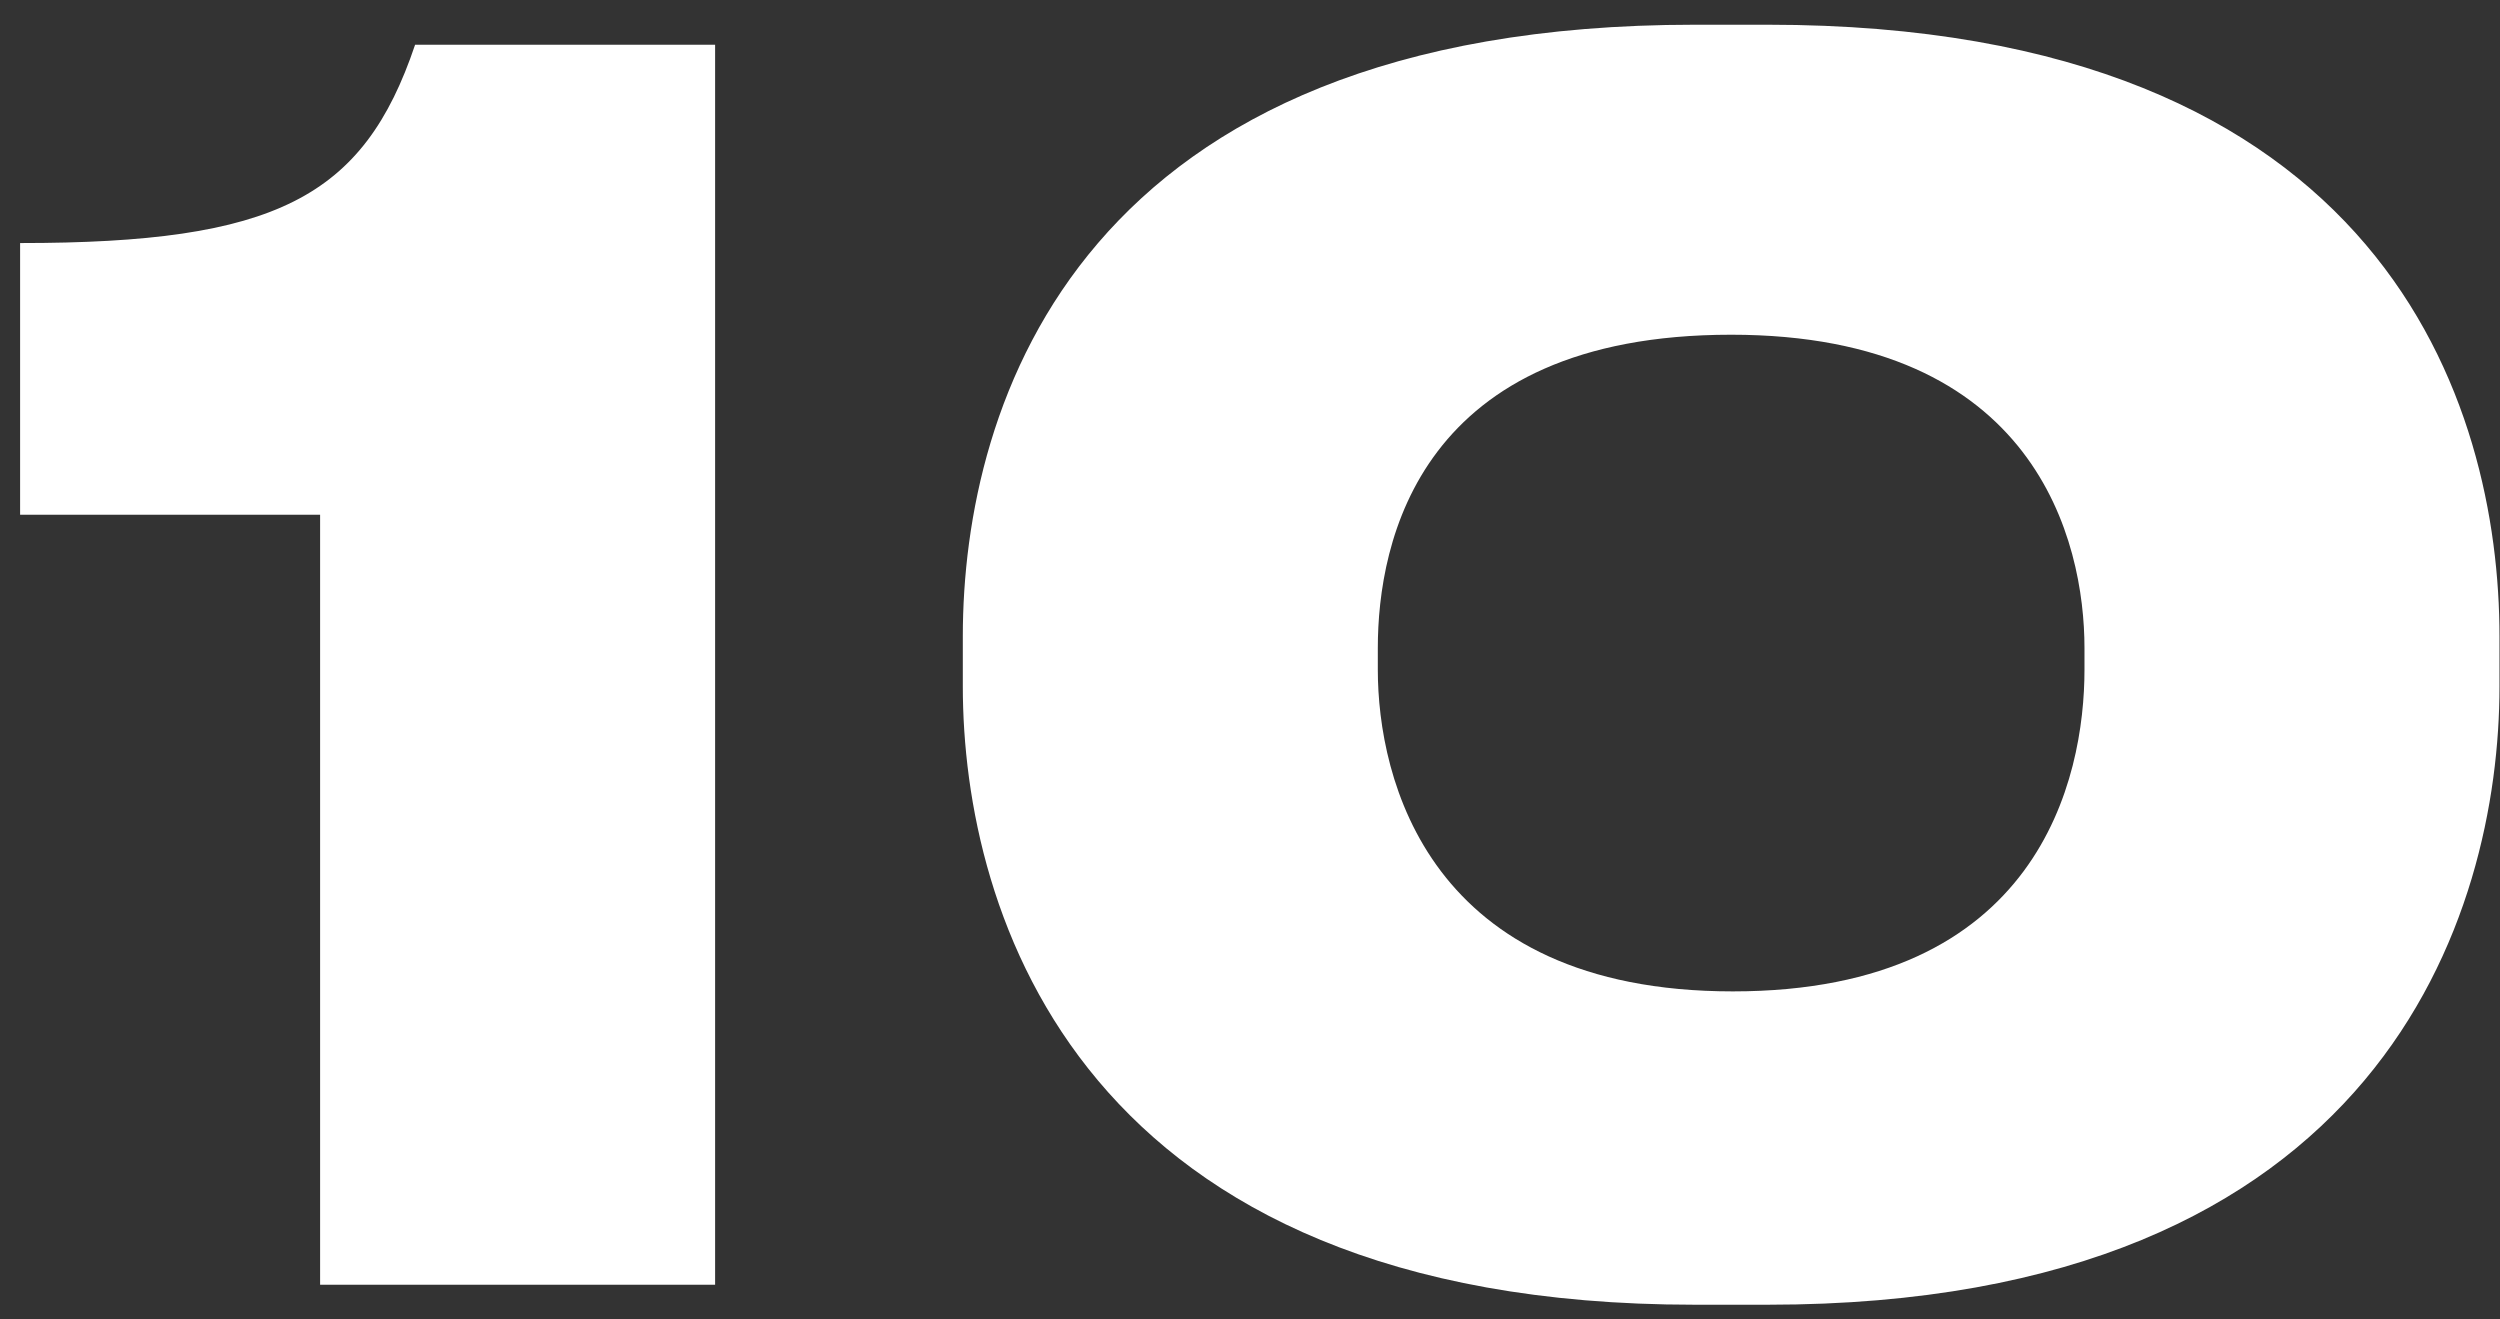 <?xml version="1.0" encoding="UTF-8"?> <svg xmlns="http://www.w3.org/2000/svg" width="72" height="38" viewBox="0 0 72 38" fill="none"><rect x="0" y="0" width="72" height="38" fill="#333333" stroke="none"/> <path d="M9.219 14.824H0.579V7C7.923 7 10.467 5.704 11.955 1.288H20.595V37H9.219V14.824ZM48.801 0.712H50.913C68.721 0.712 71.985 11.704 71.985 18.328V19.768C71.985 26.296 68.625 37.576 50.913 37.576H48.801C31.089 37.576 27.729 26.296 27.729 19.768V18.328C27.729 11.608 31.089 0.712 48.801 0.712ZM60.033 19.288V18.664C60.033 15.592 58.641 9.64 49.857 9.64C40.881 9.64 39.681 15.592 39.681 18.664V19.288C39.681 22.408 41.121 28.552 49.905 28.552C58.737 28.552 60.033 22.408 60.033 19.288Z" fill="white"></path> </svg> 